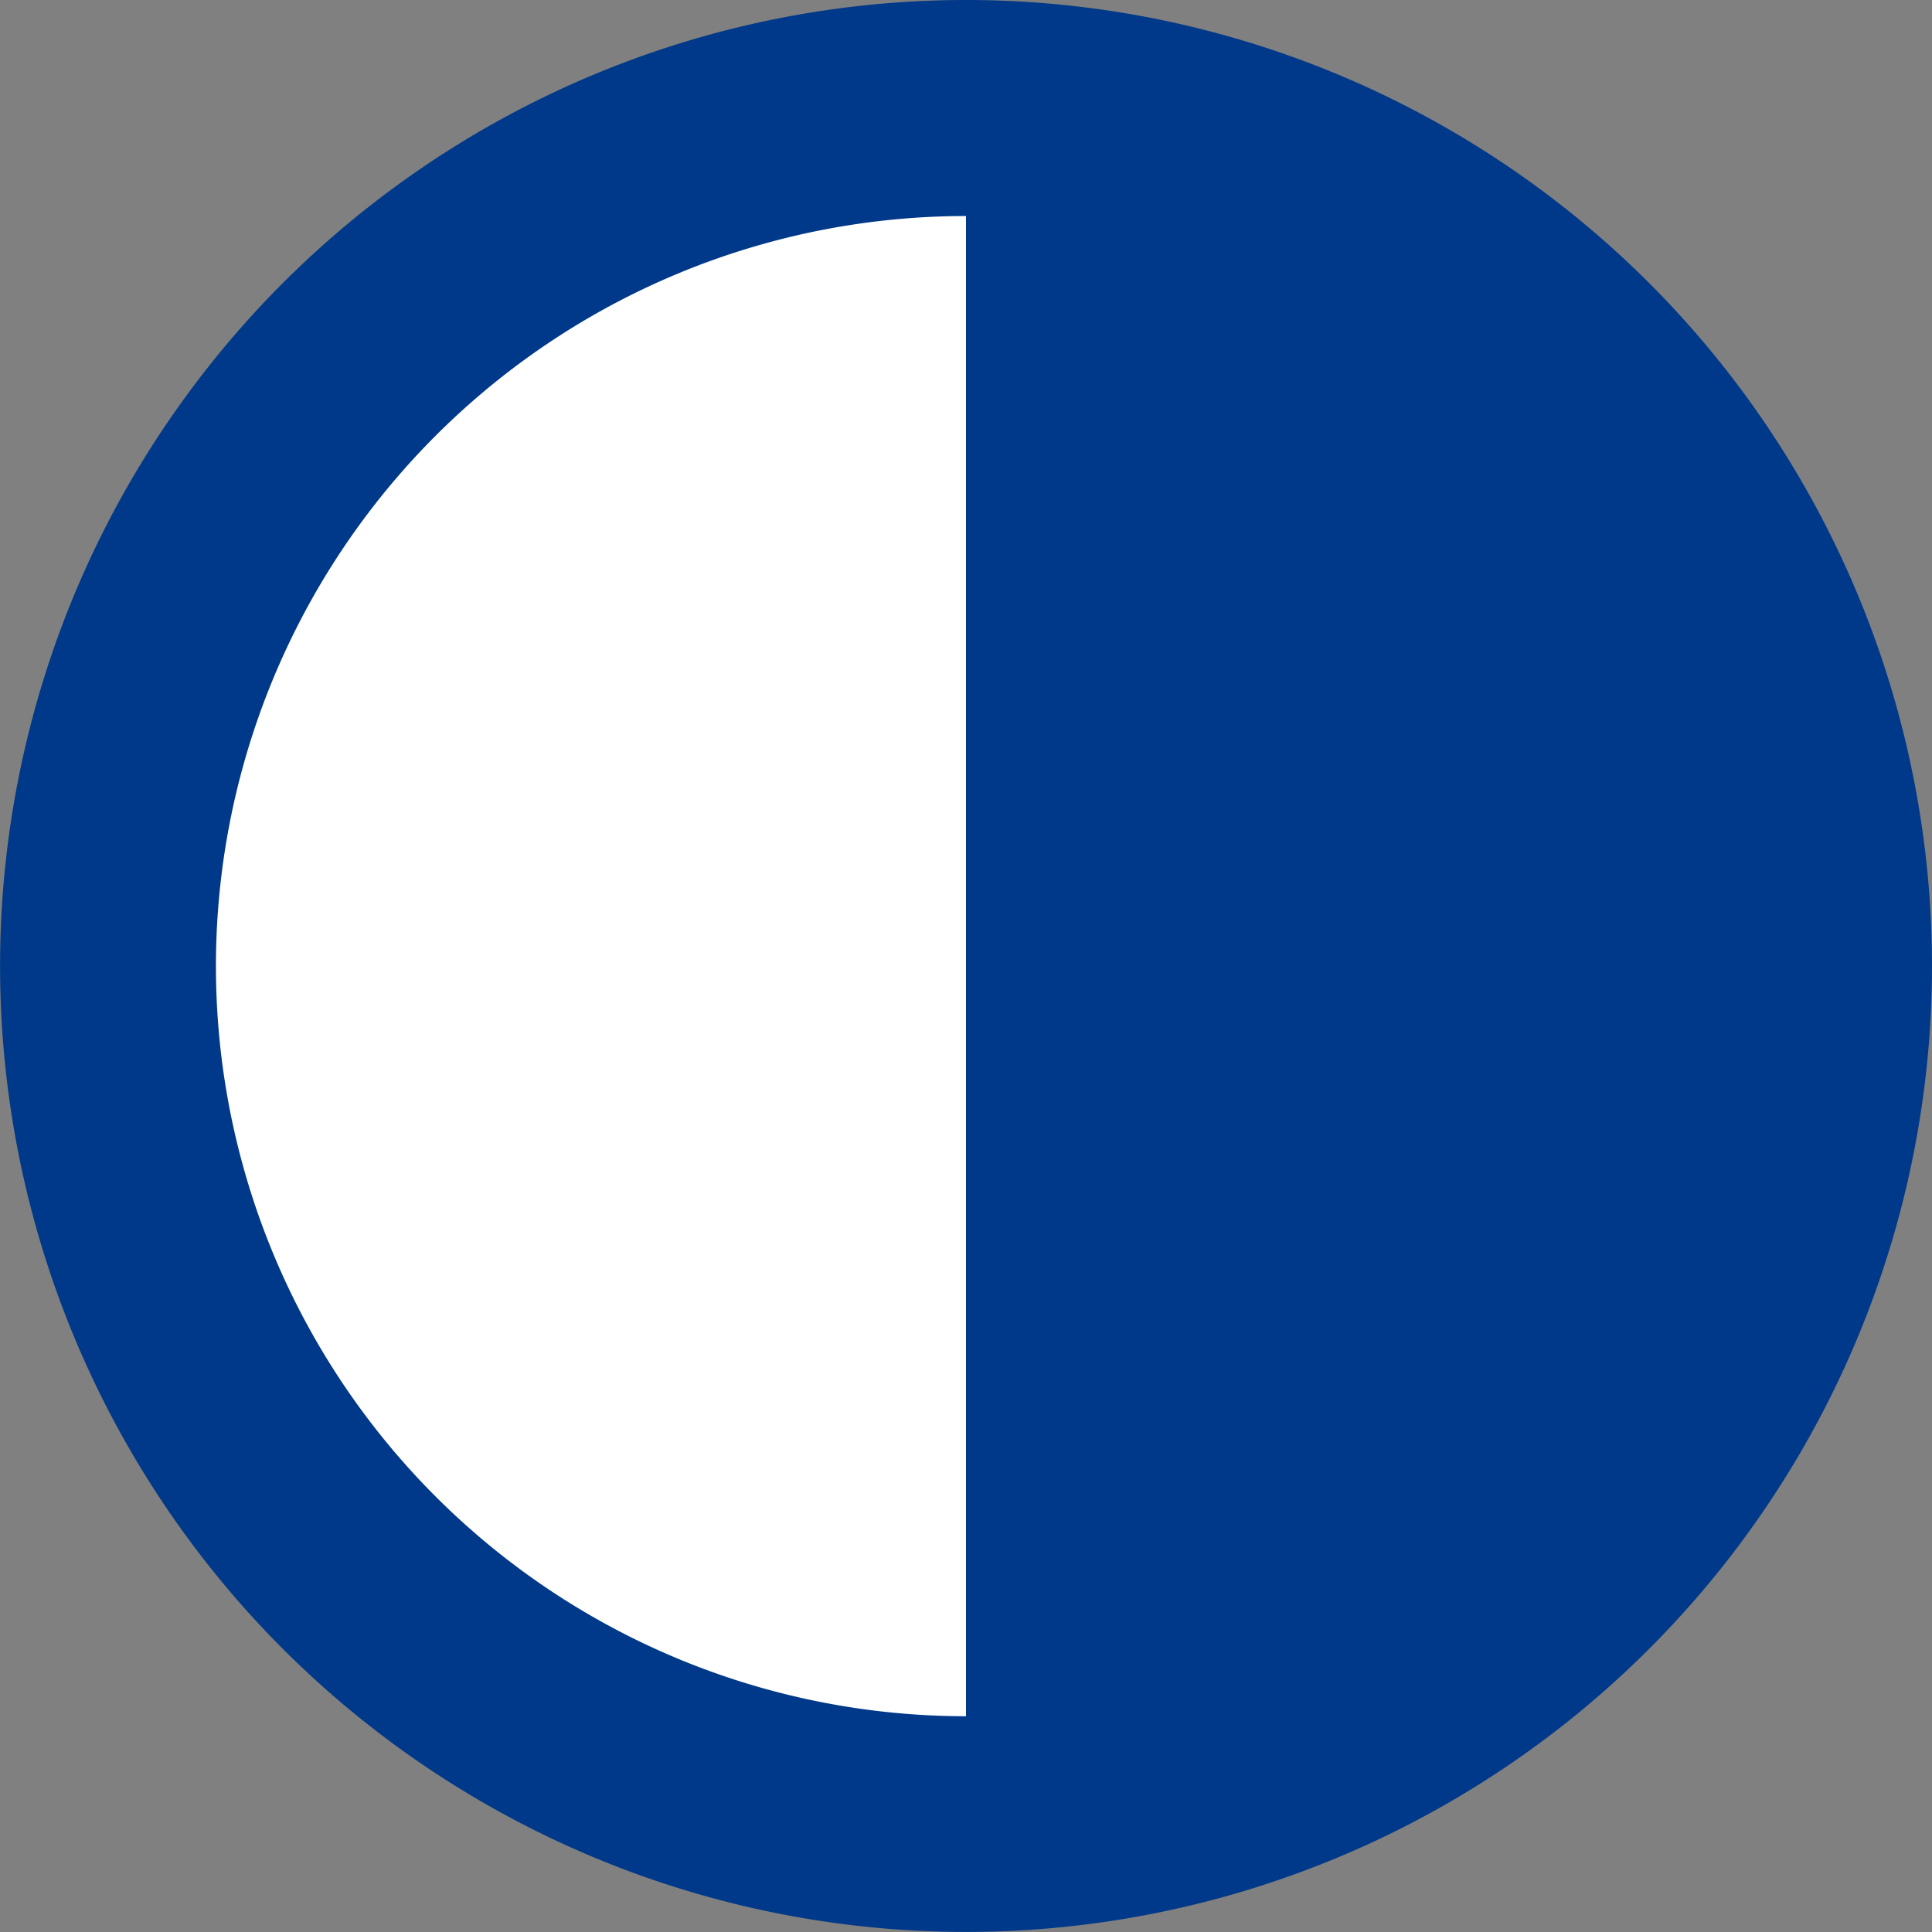 <svg xmlns="http://www.w3.org/2000/svg" width="30.085" height="30.088" viewBox="0 0 30.085 30.088"><rect x="0" y="0" width="30.085" height="30.088" fill="#808080" stroke="none"/><defs><style>.a{fill:#fff;}.b{fill:#003989;}</style></defs><g transform="translate(0.085 -0.009)"><circle class="a" cx="13.425" cy="13.425" r="13.425" transform="translate(1.532 1.629)"/><path class="b" d="M28.382,15.055A13.424,13.424,0,0,1,14.958,28.479V1.627A13.424,13.424,0,0,1,28.382,15.054Z"/><path class="b" d="M14.958.009v0h0a15.042,15.042,0,0,0,0,30.084h0A15.044,15.044,0,0,0,30,15.055h0A15.043,15.043,0,0,0,14.958.009Zm0,26.725a11.68,11.68,0,1,1,0-23.361h0V26.734Z"/></g></svg>